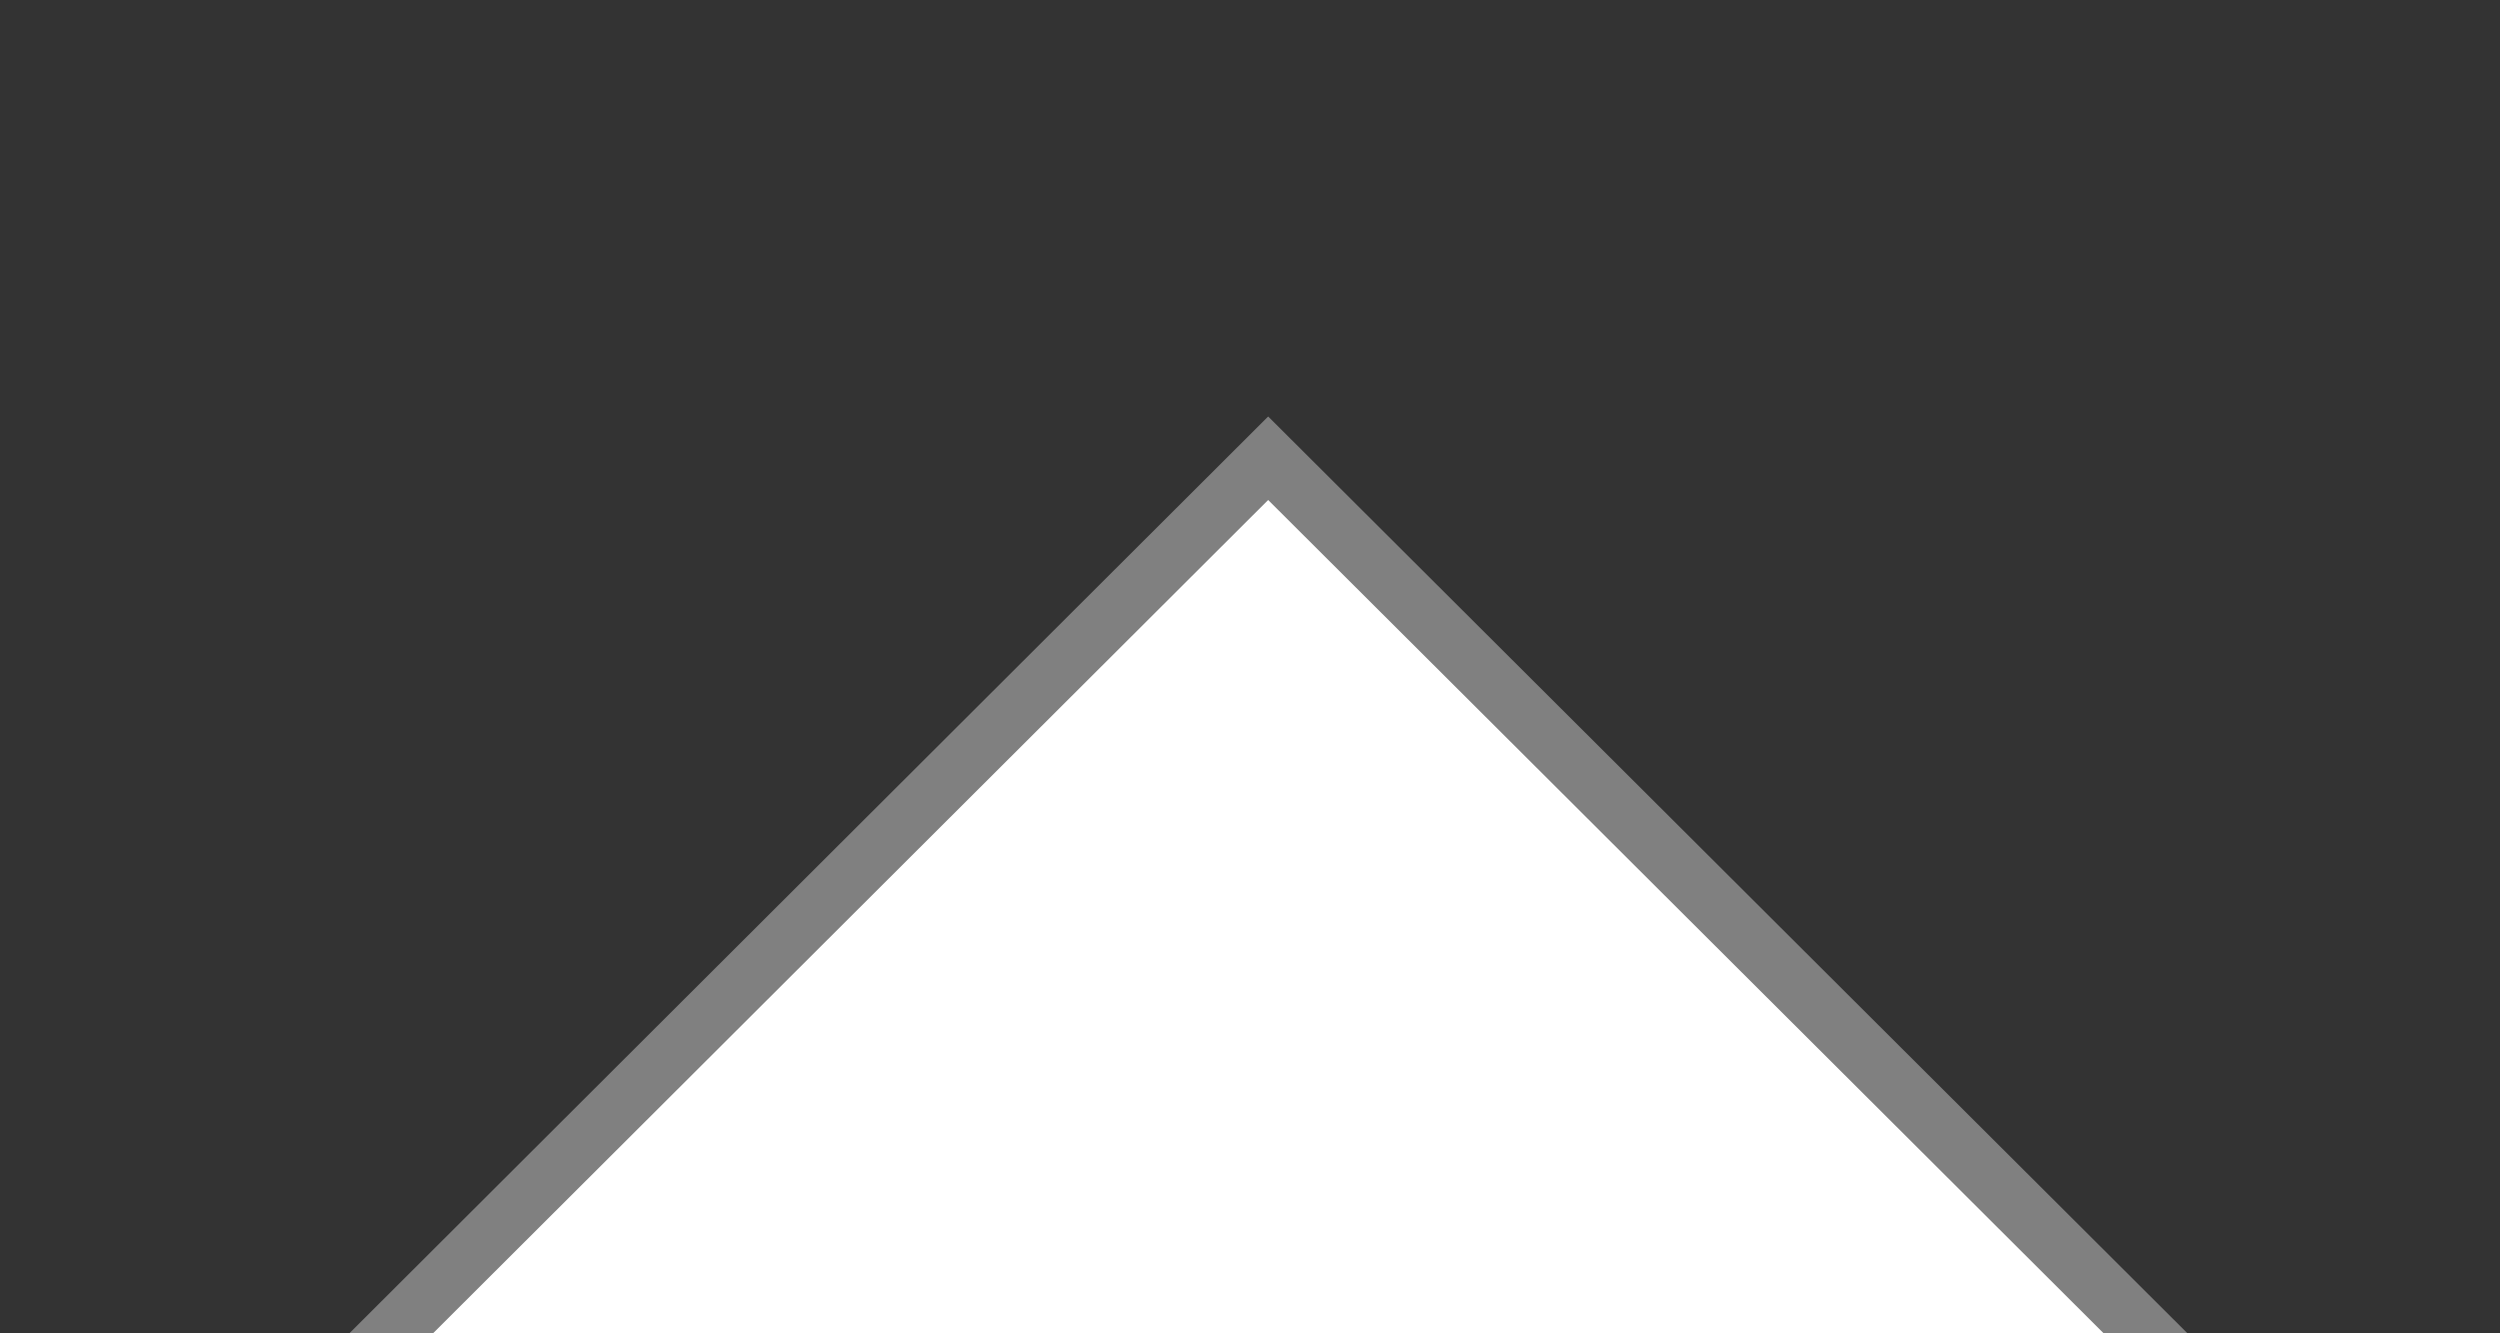 <?xml version="1.0" encoding="iso-8859-1"?>
<!-- Generator: Adobe Illustrator 15.1.0, SVG Export Plug-In . SVG Version: 6.00 Build 0)  -->
<!DOCTYPE svg PUBLIC "-//W3C//DTD SVG 1.1//EN" "http://www.w3.org/Graphics/SVG/1.1/DTD/svg11.dtd">
<svg version="1.1" id="Layer_1" xmlns="http://www.w3.org/2000/svg" xmlns:xlink="http://www.w3.org/1999/xlink" x="0px" y="0px"
	 width="15px" height="8px" viewBox="0 0 15 8" style="enable-background:new 0 0 15 8;" xml:space="preserve">
<rect x="0" y="0" width="15" height="8" fill="#333333" stroke="none"/>
<g id="up_2_">
	<polygon id="arrow_15_" style="fill-rule:evenodd;clip-rule:evenodd;fill:#808080;" points="7.609,2.499 2.096,8 13.125,8 	"/>
	<polygon id="arrow_14_" style="fill-rule:evenodd;clip-rule:evenodd;fill:#FFFFFF;" points="7.609,3 2.598,8 12.622,8 	"/>
</g>
</svg>
